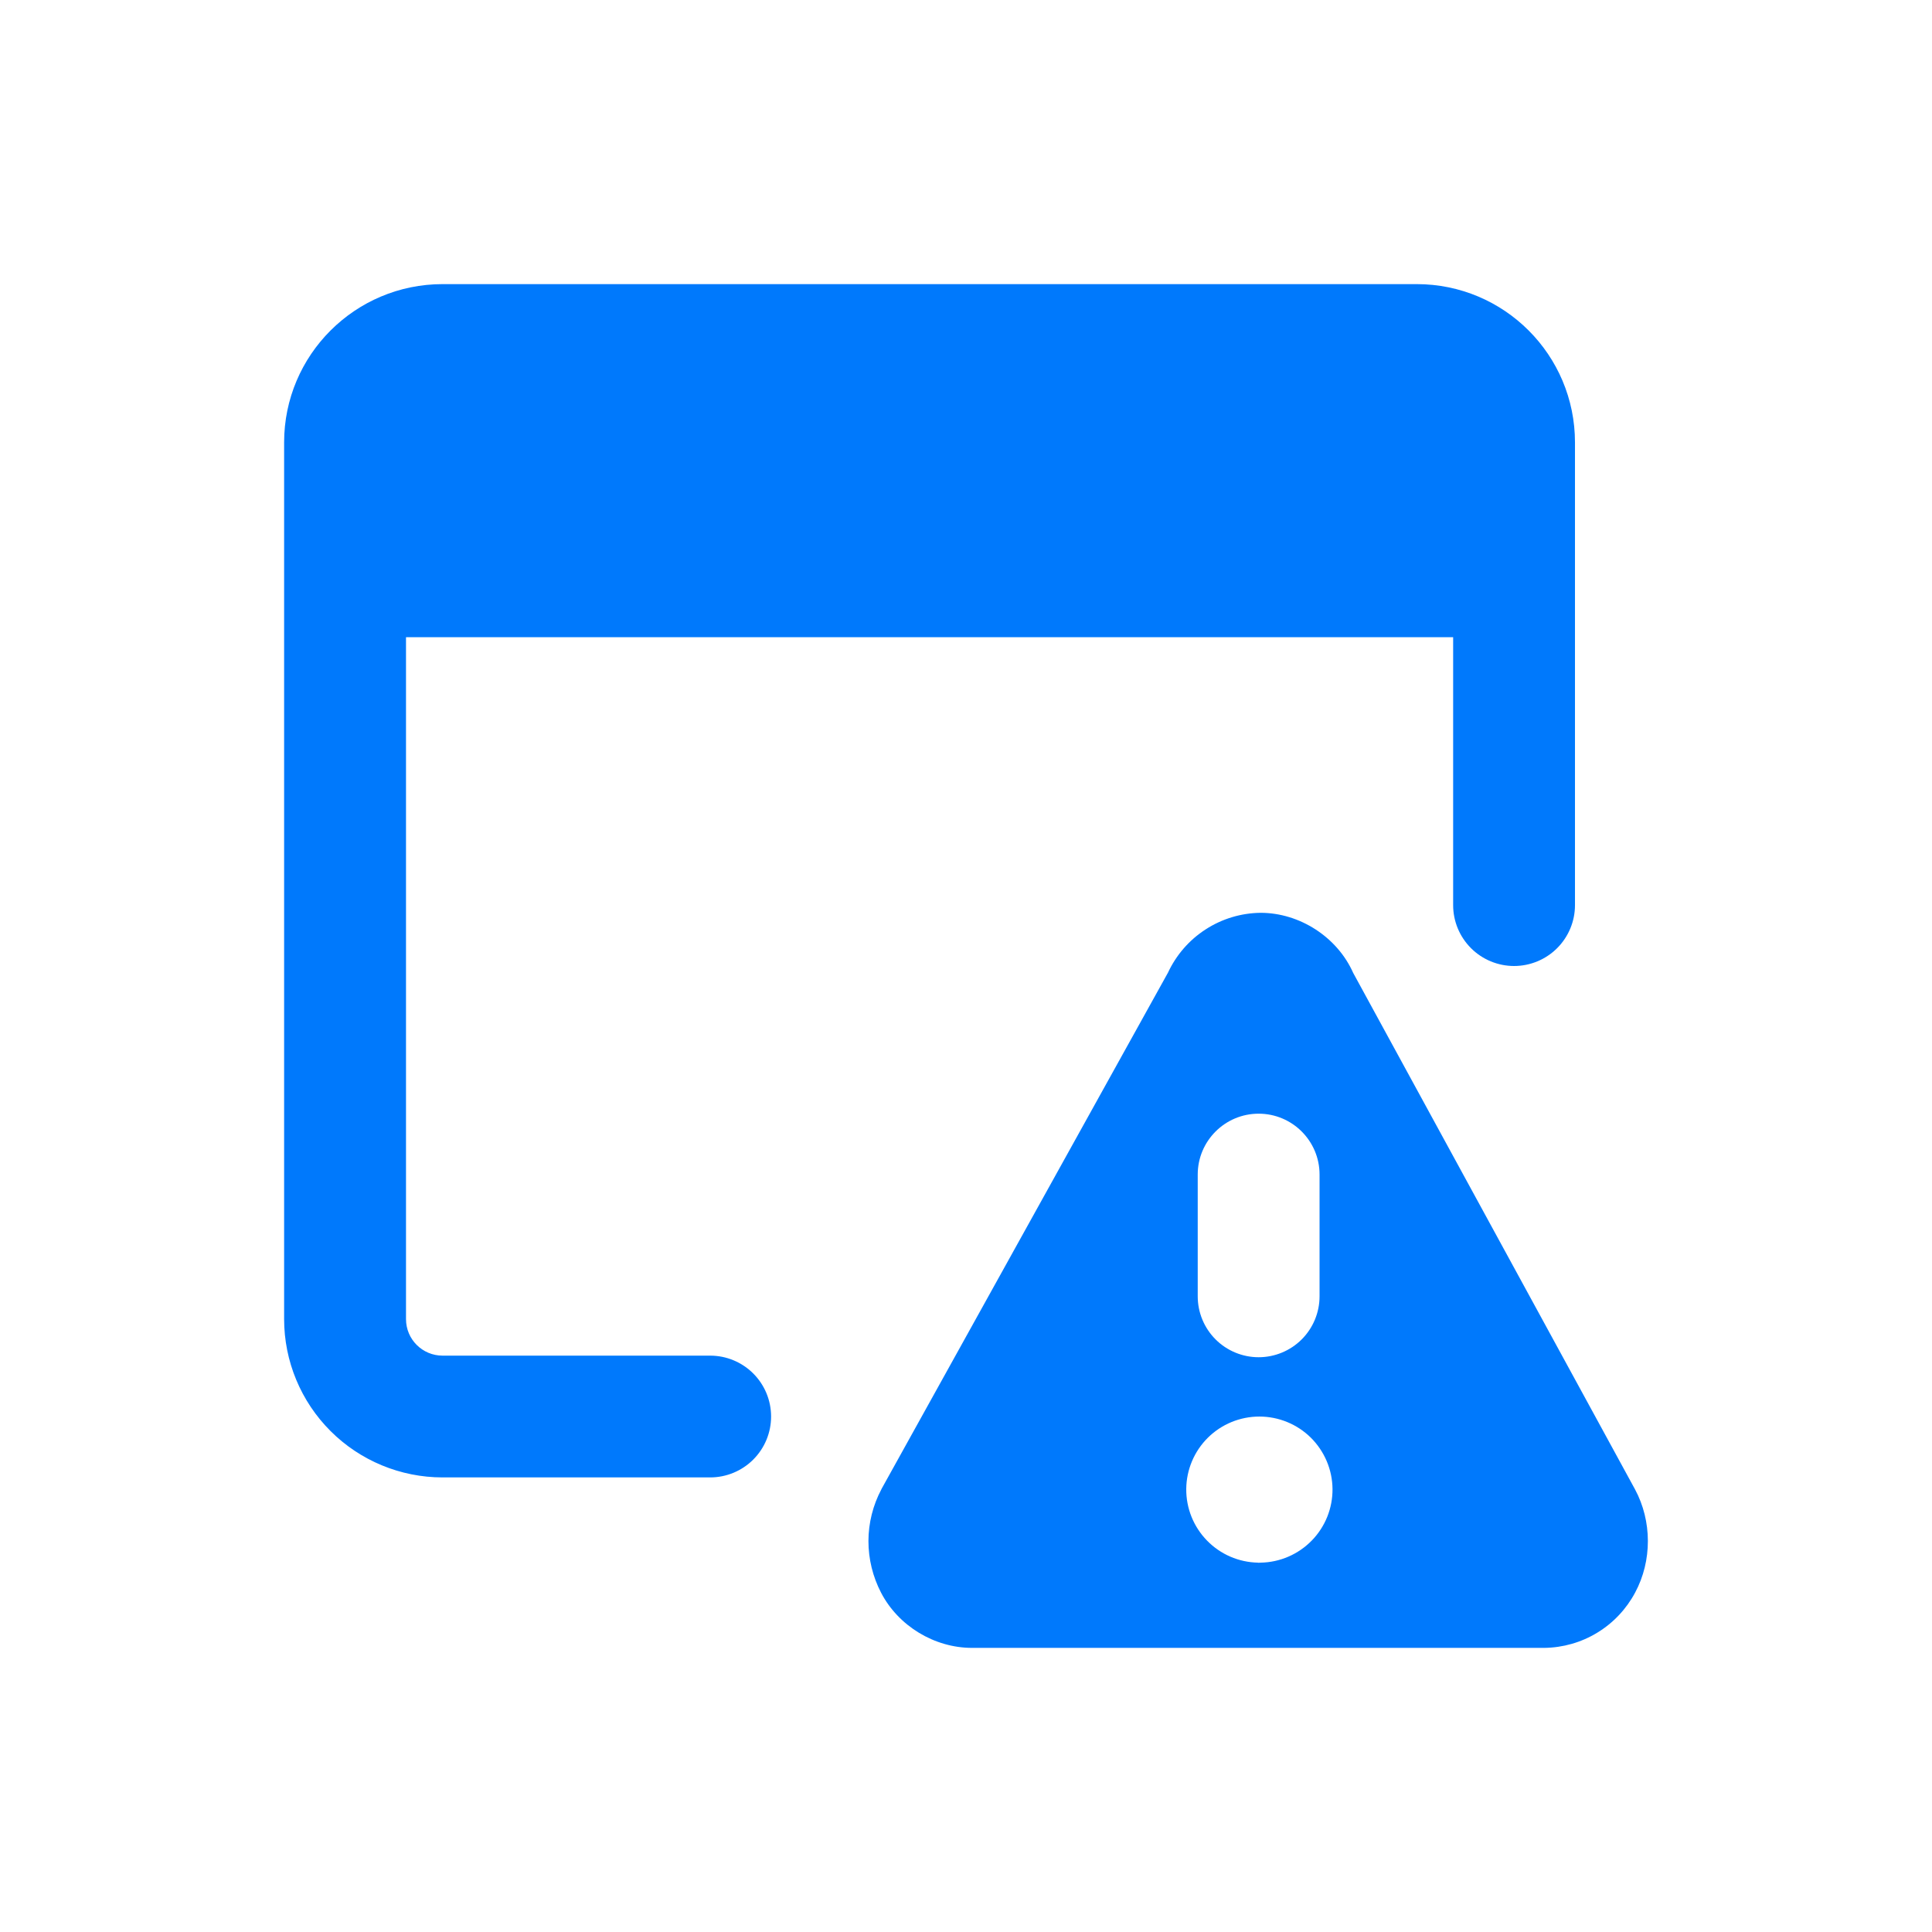 <svg width="34" height="34" viewBox="0 0 34 34" fill="none" xmlns="http://www.w3.org/2000/svg">
<path fill-rule="evenodd" clip-rule="evenodd" d="M5 7.786C5 6.248 6.249 5 7.79 5H24.931C26.472 5 27.717 6.248 27.717 7.786V15.929C27.717 16.213 27.604 16.485 27.403 16.686C27.202 16.887 26.929 17 26.645 17C26.361 17 26.088 16.887 25.887 16.686C25.686 16.485 25.573 16.213 25.573 15.929V11.214H7.145V23.214C7.145 23.571 7.435 23.857 7.788 23.857H12.498C12.782 23.857 13.055 23.97 13.256 24.171C13.457 24.372 13.57 24.644 13.57 24.929C13.57 25.213 13.457 25.485 13.256 25.686C13.055 25.887 12.782 26 12.498 26H7.788C7.049 26 6.339 25.706 5.817 25.184C5.294 24.662 5 23.953 5 23.214V7.786ZM15.514 26.202L20.554 17.118C20.699 16.807 20.928 16.542 21.217 16.356C21.505 16.169 21.841 16.068 22.184 16.064C22.874 16.064 23.535 16.493 23.814 17.122L28.773 26.209C29.074 26.768 29.076 27.467 28.776 28.026C28.621 28.317 28.391 28.561 28.11 28.732C27.829 28.904 27.506 28.996 27.177 29H17.106C16.444 29 15.809 28.614 15.505 28.028C15.359 27.747 15.283 27.435 15.283 27.119C15.284 26.802 15.362 26.491 15.51 26.211L15.514 26.202ZM22.15 19.599C22.742 19.599 23.222 20.079 23.222 20.67V22.813C23.222 23.097 23.109 23.37 22.908 23.571C22.707 23.772 22.434 23.885 22.15 23.885C21.866 23.885 21.593 23.772 21.392 23.571C21.191 23.37 21.078 23.097 21.078 22.813V20.67C21.078 20.079 21.558 19.599 22.15 19.599ZM22.14 27.502L22.186 27.5C22.525 27.494 22.848 27.354 23.085 27.111C23.322 26.868 23.453 26.542 23.45 26.203C23.447 25.864 23.309 25.54 23.069 25.301C22.828 25.063 22.502 24.929 22.163 24.929C21.823 24.929 21.498 25.063 21.257 25.301C21.016 25.54 20.879 25.864 20.876 26.203C20.873 26.542 21.004 26.868 21.241 27.111C21.477 27.354 21.8 27.494 22.14 27.5" fill="#0079FC"/>
</svg>
